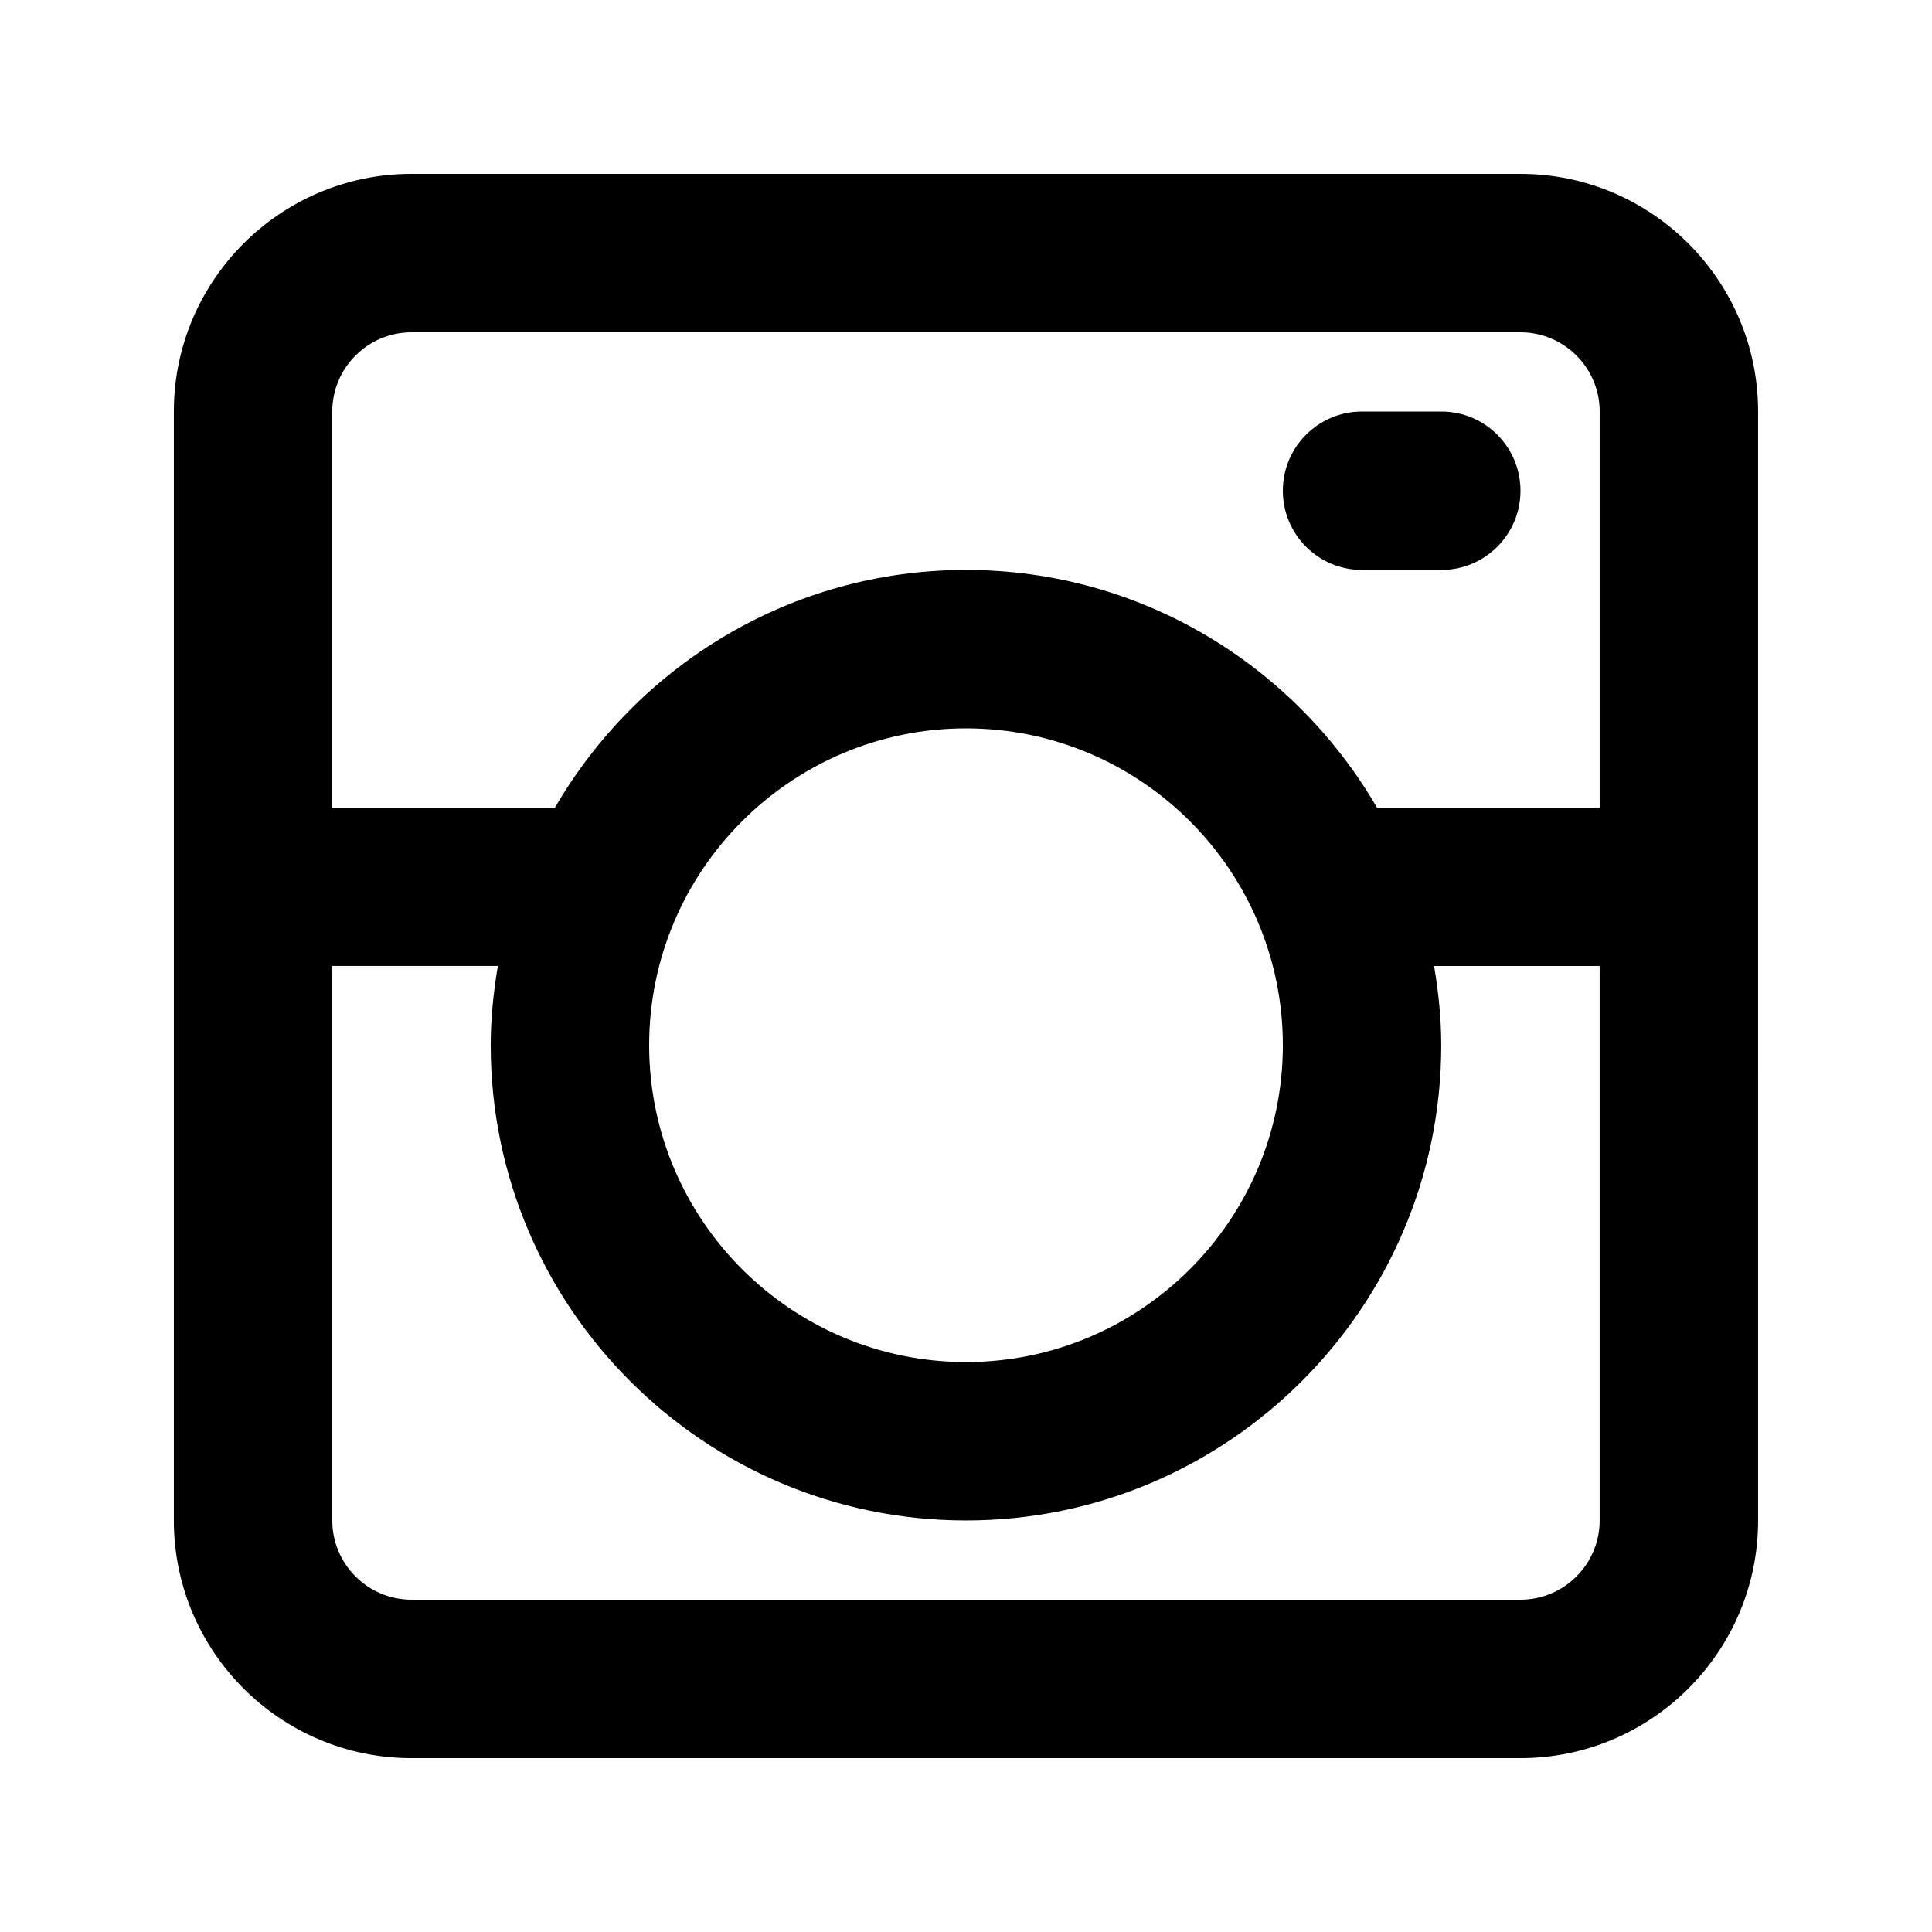 <?xml version="1.0" encoding="UTF-8"?>
<!-- Uploaded to: SVG Repo, www.svgrepo.com, Generator: SVG Repo Mixer Tools -->
<svg fill="#000000" width="800px" height="800px" version="1.1" viewBox="144 144 512 512" xmlns="http://www.w3.org/2000/svg">
 <g>
  <path d="m546.94 190.08h-293.89c-34.727 0-62.977 28.25-62.977 62.977v293.89c0 34.727 28.25 62.977 62.977 62.977h293.89c34.727 0 62.977-28.25 62.977-62.977l-0.004-293.89c0-34.727-28.246-62.977-62.977-62.977zm-293.89 41.984h293.89c11.582 0 20.992 9.418 20.992 20.992v104.96h-59.027c-21.816-37.586-62.414-62.977-108.91-62.977-46.5 0-87.094 25.391-108.91 62.977h-59.027v-104.96c0-11.574 9.418-20.992 20.992-20.992zm146.95 104.96c46.312 0 83.969 37.668 83.969 83.969 0 46.301-37.656 83.969-83.969 83.969-46.301 0-83.969-37.668-83.969-83.969 0-46.301 37.668-83.969 83.969-83.969zm146.94 230.91h-293.89c-11.574 0-20.992-9.418-20.992-20.992v-146.95h43.879c-1.152 6.848-1.895 13.828-1.895 20.996 0 69.453 56.496 125.95 125.95 125.95 69.453 0 125.95-56.496 125.95-125.95 0-7.168-0.742-14.148-1.895-20.992h43.875v146.95c0 11.57-9.406 20.988-20.992 20.988z"/>
  <path d="m504.96 295.04h20.992c11.602 0 20.992-9.398 20.992-20.992s-9.391-20.992-20.992-20.992h-20.992c-11.602 0-20.992 9.398-20.992 20.992 0 11.59 9.391 20.992 20.992 20.992z"/>
 </g>
</svg>